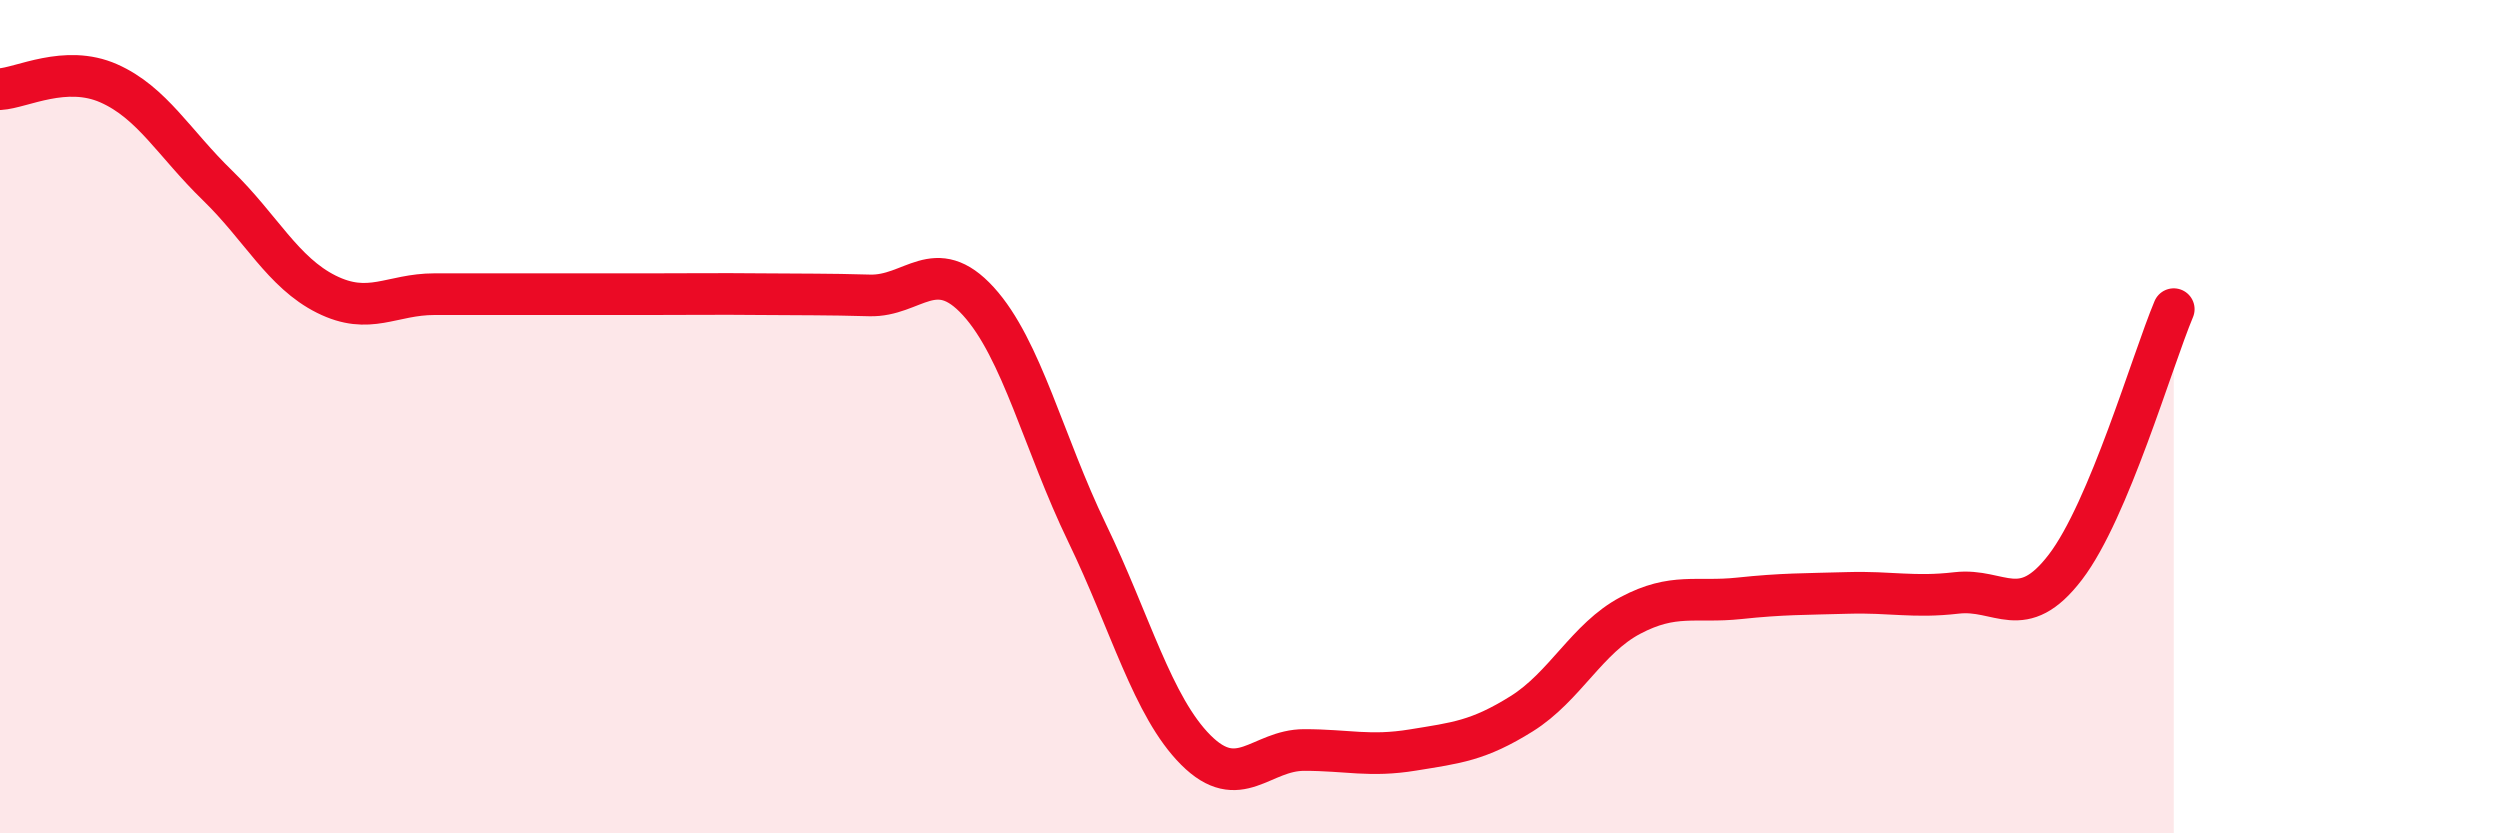 
    <svg width="60" height="20" viewBox="0 0 60 20" xmlns="http://www.w3.org/2000/svg">
      <path
        d="M 0,2.14 C 0.52,2.11 1.57,1.54 2.61,2 C 3.65,2.46 4.18,3.44 5.22,4.45 C 6.26,5.46 6.79,6.54 7.83,7.06 C 8.87,7.58 9.39,7.06 10.43,7.06 C 11.47,7.06 12,7.06 13.04,7.06 C 14.08,7.06 14.61,7.06 15.65,7.06 C 16.69,7.06 17.22,7.05 18.26,7.06 C 19.3,7.07 19.83,7.06 20.87,7.09 C 21.91,7.12 22.44,6.09 23.48,7.23 C 24.52,8.37 25.05,10.64 26.09,12.79 C 27.13,14.94 27.66,16.96 28.7,18 C 29.74,19.04 30.26,18 31.3,18 C 32.34,18 32.87,18.17 33.91,18 C 34.95,17.83 35.48,17.78 36.52,17.13 C 37.56,16.48 38.09,15.32 39.13,14.77 C 40.17,14.22 40.7,14.47 41.74,14.36 C 42.78,14.25 43.31,14.26 44.35,14.23 C 45.39,14.2 45.92,14.35 46.96,14.23 C 48,14.11 48.53,14.97 49.57,13.61 C 50.61,12.25 51.65,8.66 52.17,7.42L52.17 20L0 20Z"
        fill="#EB0A25"
        opacity="0.1"
        stroke-linecap="round"
        stroke-linejoin="round"
      />
      <path
        d="M 0,2.14 C 0.52,2.11 1.57,1.54 2.61,2 C 3.65,2.46 4.18,3.44 5.22,4.45 C 6.26,5.46 6.79,6.54 7.83,7.06 C 8.87,7.58 9.39,7.06 10.43,7.06 C 11.47,7.06 12,7.06 13.04,7.06 C 14.08,7.06 14.61,7.06 15.65,7.06 C 16.69,7.06 17.22,7.05 18.26,7.06 C 19.3,7.07 19.83,7.06 20.87,7.09 C 21.91,7.12 22.44,6.09 23.48,7.23 C 24.52,8.37 25.05,10.64 26.09,12.79 C 27.13,14.94 27.66,16.96 28.7,18 C 29.74,19.04 30.26,18 31.3,18 C 32.34,18 32.87,18.17 33.91,18 C 34.95,17.83 35.48,17.78 36.52,17.13 C 37.56,16.48 38.09,15.32 39.13,14.77 C 40.17,14.22 40.7,14.47 41.74,14.36 C 42.78,14.25 43.31,14.26 44.35,14.23 C 45.39,14.2 45.92,14.35 46.96,14.23 C 48,14.11 48.53,14.97 49.57,13.61 C 50.61,12.25 51.65,8.66 52.17,7.42"
        stroke="#EB0A25"
        stroke-width="1"
        fill="none"
        stroke-linecap="round"
        stroke-linejoin="round"
      />
    </svg>
  